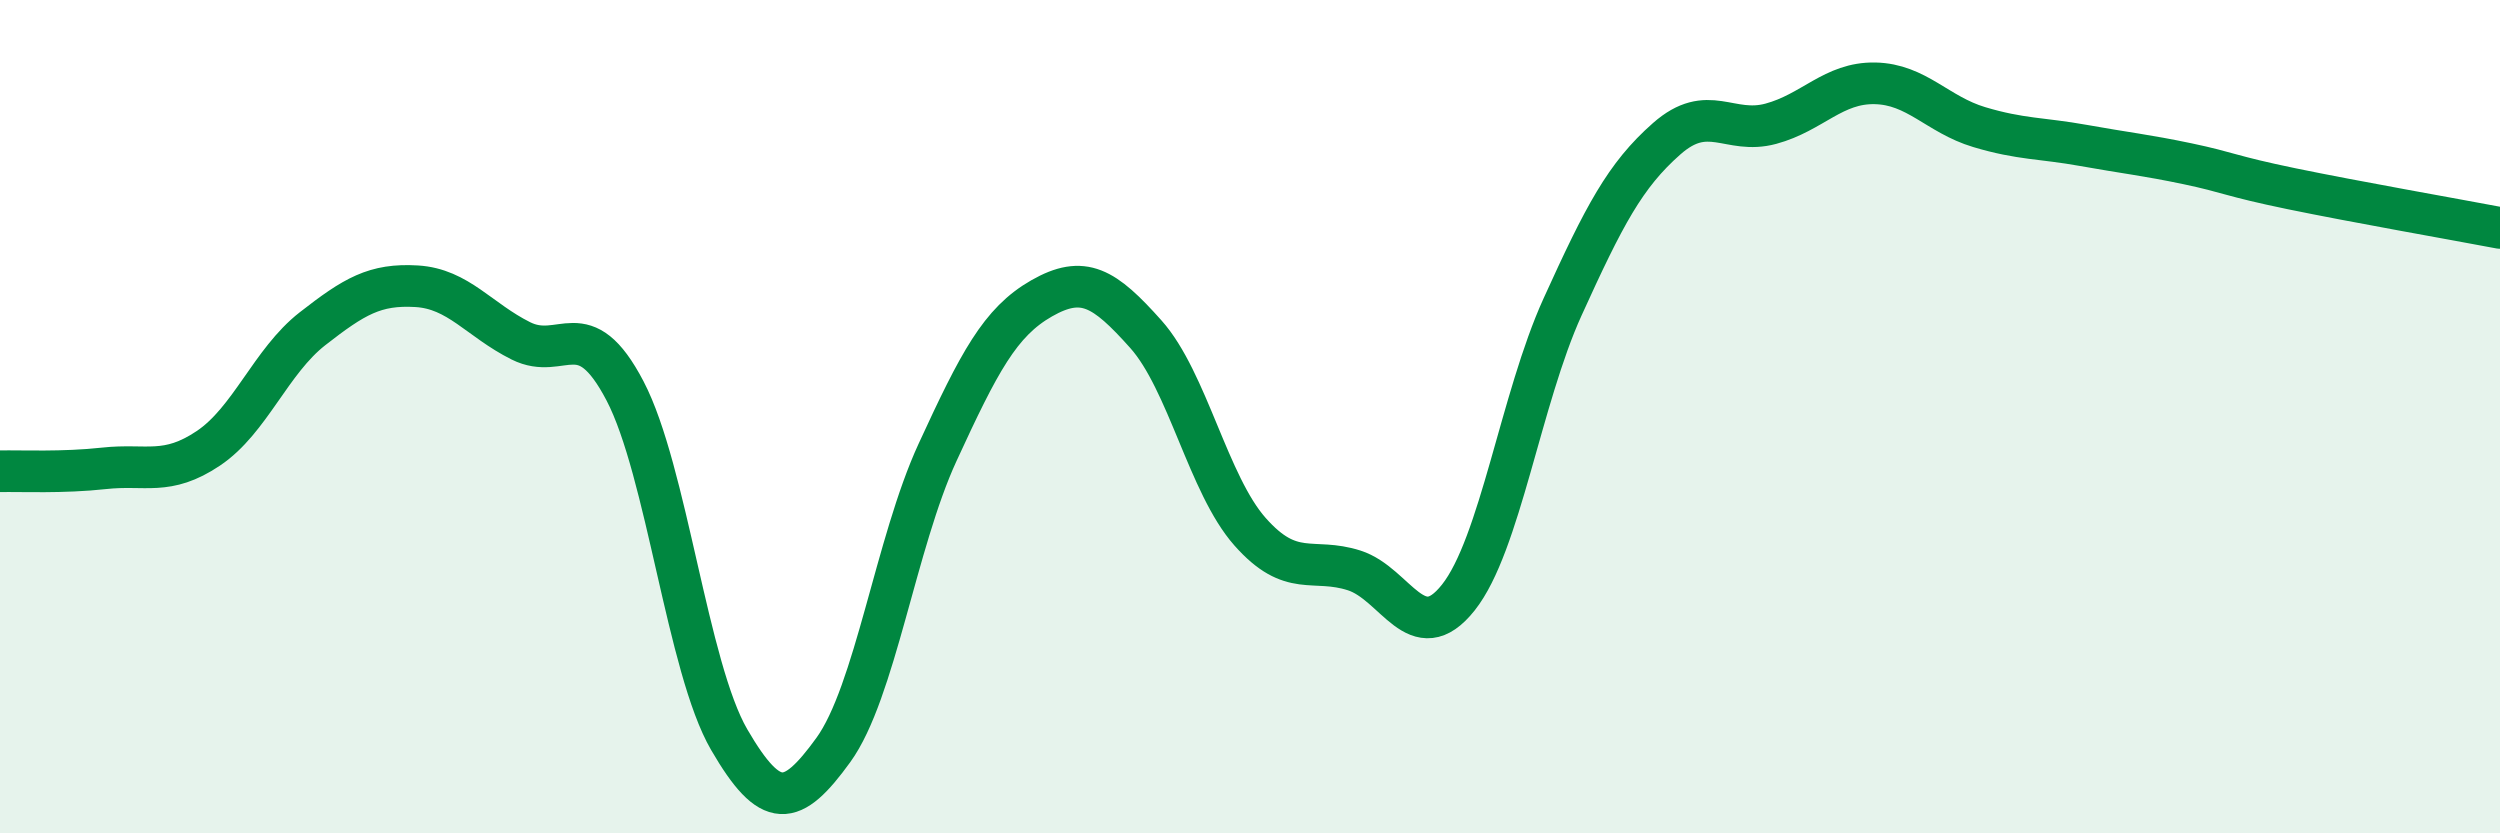 
    <svg width="60" height="20" viewBox="0 0 60 20" xmlns="http://www.w3.org/2000/svg">
      <path
        d="M 0,11.31 C 0.5,11.3 1.5,11.35 2.5,11.24 C 3.5,11.13 4,11.43 5,10.76 C 6,10.09 6.5,8.67 7.5,7.89 C 8.5,7.11 9,6.81 10,6.87 C 11,6.93 11.5,7.68 12.5,8.18 C 13.5,8.68 14,7.47 15,9.38 C 16,11.29 16.5,16.03 17.5,17.75 C 18.5,19.47 19,19.38 20,18 C 21,16.62 21.5,13.03 22.5,10.86 C 23.5,8.69 24,7.73 25,7.16 C 26,6.59 26.5,6.9 27.5,8.02 C 28.5,9.14 29,11.63 30,12.76 C 31,13.89 31.5,13.37 32.5,13.69 C 33.5,14.01 34,15.6 35,14.34 C 36,13.08 36.5,9.57 37.5,7.37 C 38.5,5.17 39,4.21 40,3.33 C 41,2.45 41.5,3.24 42.5,2.97 C 43.5,2.7 44,1.98 45,2 C 46,2.02 46.5,2.75 47.5,3.05 C 48.5,3.35 49,3.31 50,3.49 C 51,3.67 51.5,3.72 52.5,3.93 C 53.5,4.14 53.5,4.22 55,4.53 C 56.5,4.84 59,5.28 60,5.47L60 20L0 20Z"
        fill="#008740"
        opacity="0.1"
        stroke-linecap="round"
        stroke-linejoin="round"
      />
      <path
        d="M 0,11.31 C 0.5,11.3 1.5,11.35 2.5,11.24 C 3.5,11.13 4,11.43 5,10.76 C 6,10.09 6.5,8.67 7.5,7.89 C 8.5,7.11 9,6.81 10,6.87 C 11,6.93 11.5,7.68 12.5,8.18 C 13.5,8.68 14,7.47 15,9.38 C 16,11.29 16.5,16.03 17.5,17.75 C 18.5,19.47 19,19.38 20,18 C 21,16.62 21.5,13.03 22.5,10.86 C 23.5,8.69 24,7.73 25,7.16 C 26,6.59 26.5,6.9 27.5,8.02 C 28.5,9.14 29,11.63 30,12.76 C 31,13.89 31.5,13.37 32.5,13.69 C 33.5,14.01 34,15.6 35,14.34 C 36,13.08 36.5,9.57 37.5,7.37 C 38.5,5.17 39,4.21 40,3.33 C 41,2.45 41.5,3.24 42.5,2.97 C 43.5,2.7 44,1.98 45,2 C 46,2.02 46.5,2.75 47.5,3.05 C 48.5,3.35 49,3.31 50,3.49 C 51,3.67 51.5,3.72 52.5,3.93 C 53.5,4.14 53.5,4.22 55,4.53 C 56.5,4.84 59,5.28 60,5.47"
        stroke="#008740"
        stroke-width="1"
        fill="none"
        stroke-linecap="round"
        stroke-linejoin="round"
      />
    </svg>
  